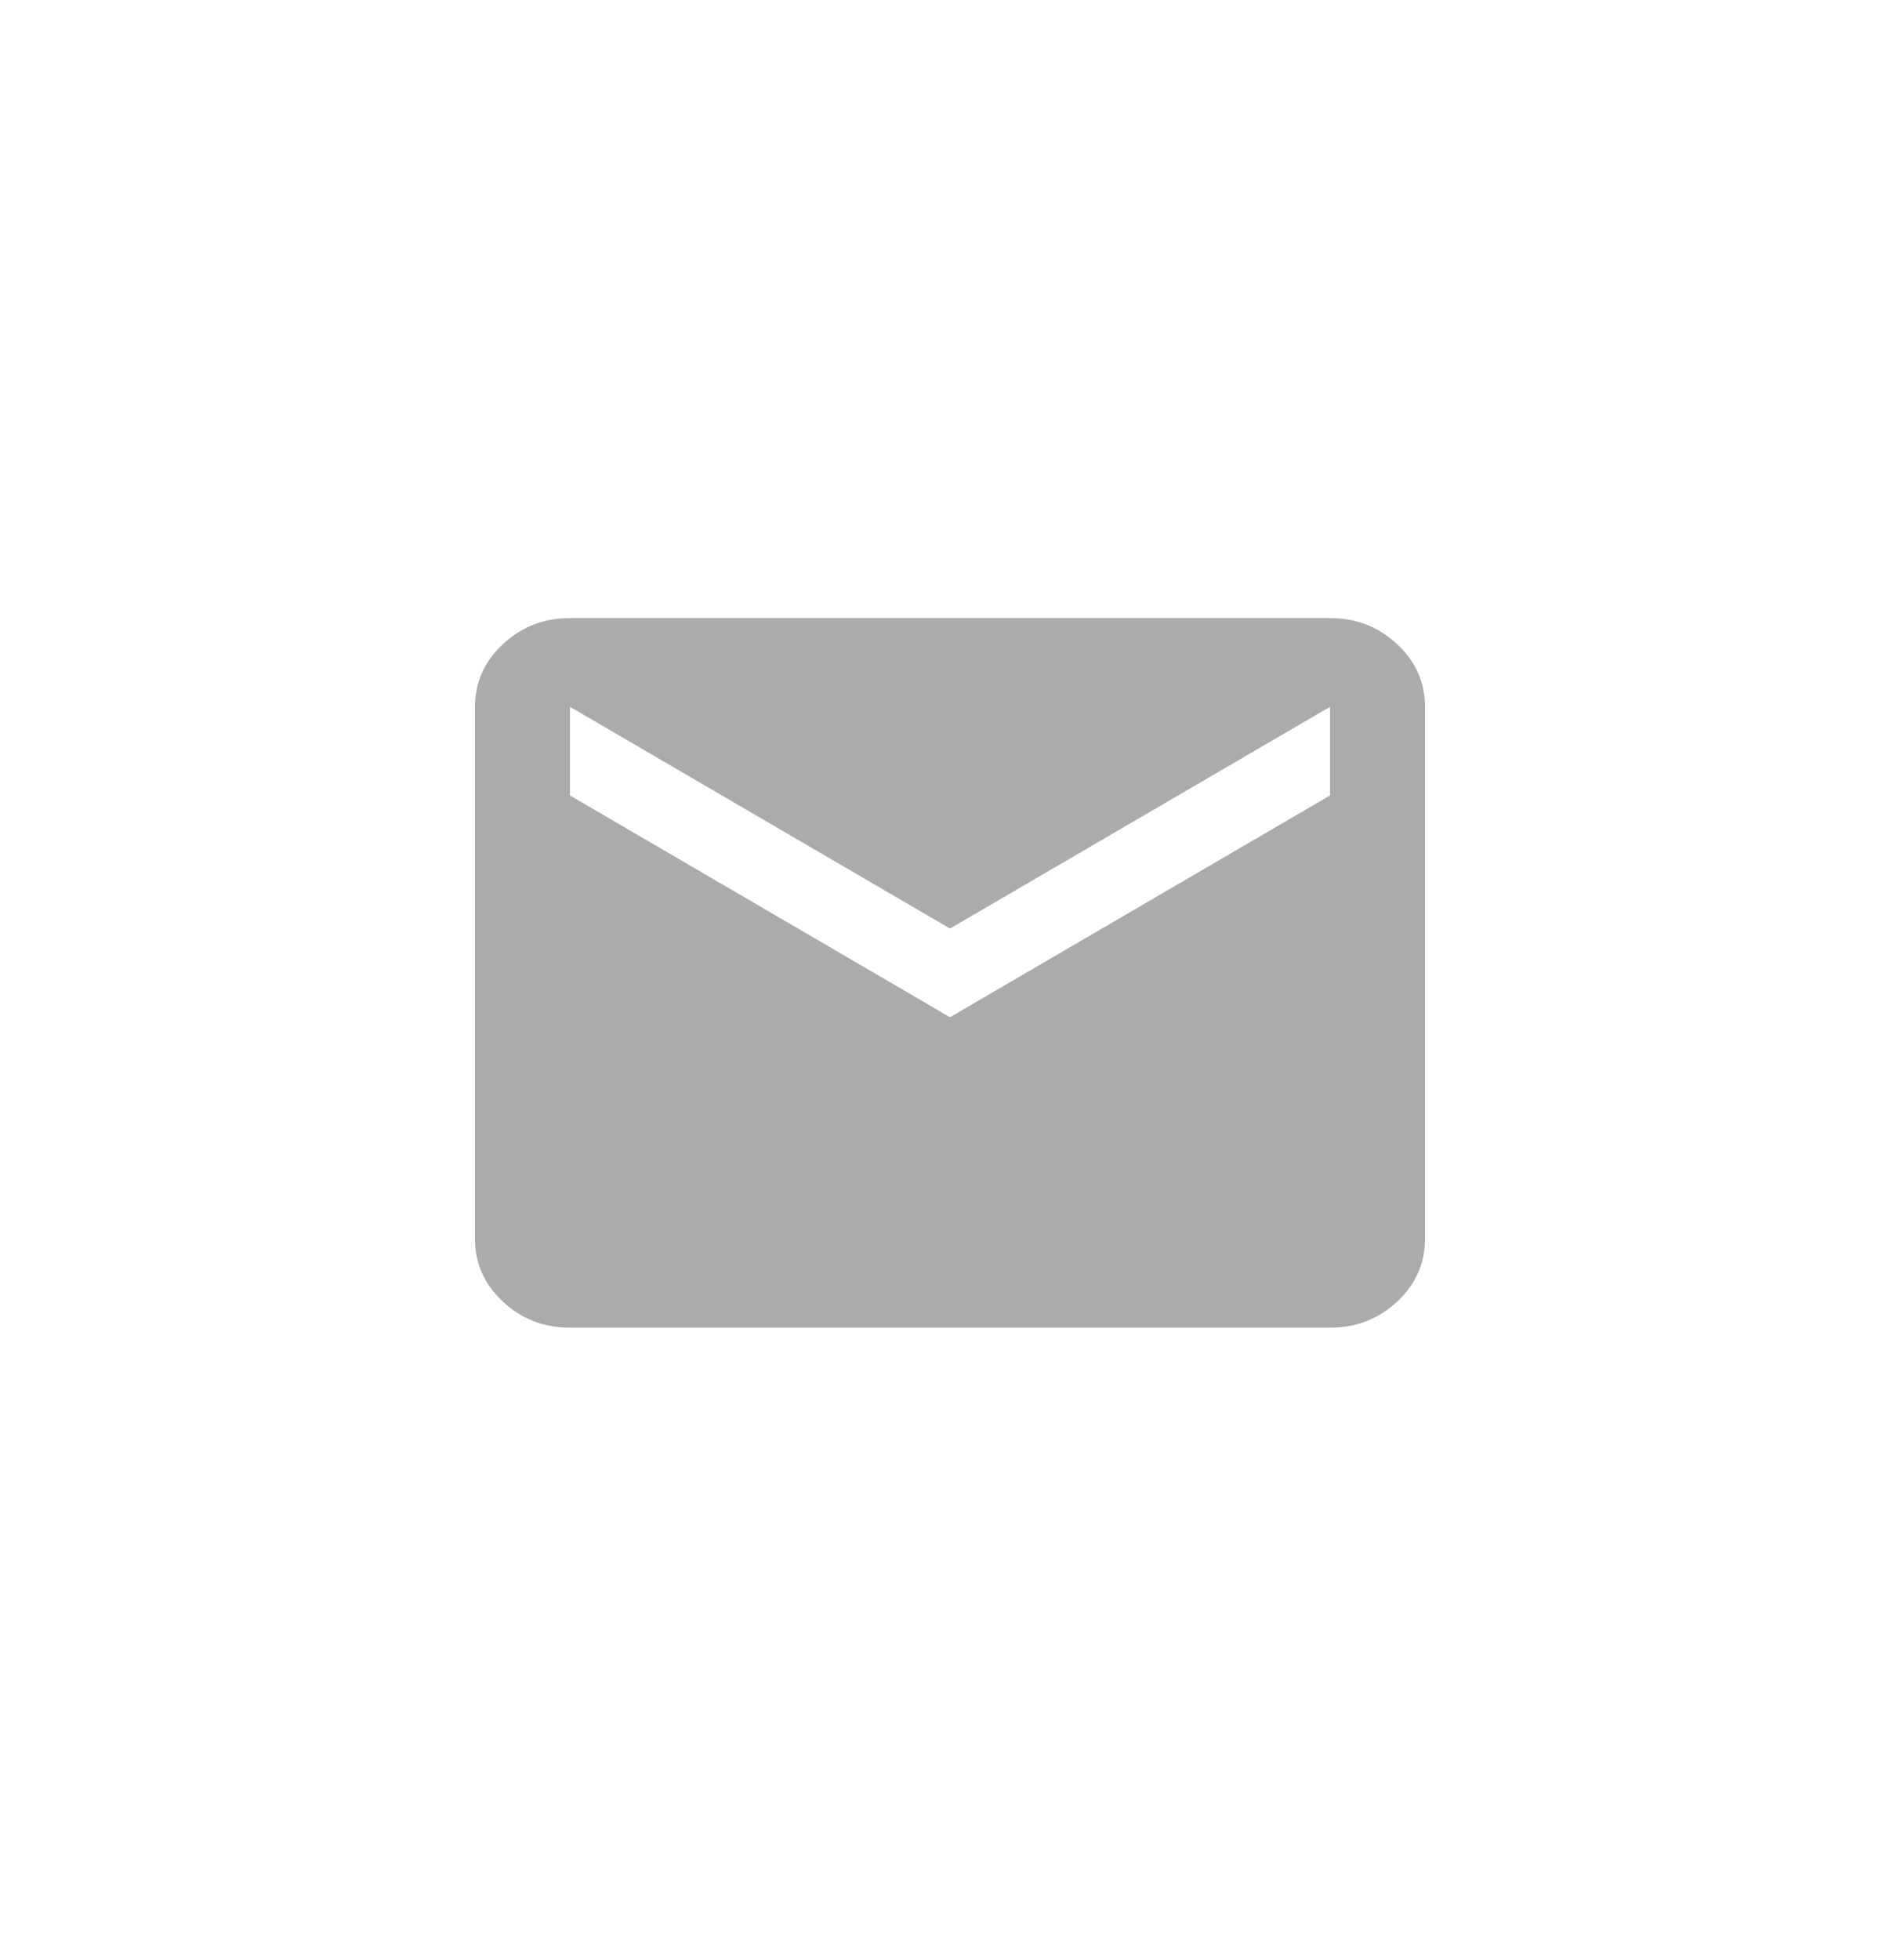 <svg width="32" height="33" viewBox="0 0 32 33" fill="none" xmlns="http://www.w3.org/2000/svg">
<path d="M9.6 22.353C9.16 22.353 8.783 22.207 8.47 21.914C8.156 21.621 7.999 21.27 8 20.86V11.9C8 11.489 8.157 11.137 8.47 10.845C8.784 10.552 9.161 10.406 9.6 10.406H22.4C22.84 10.406 23.217 10.553 23.53 10.845C23.844 11.138 24 11.489 24 11.9V20.86C24 21.27 23.843 21.622 23.53 21.915C23.216 22.207 22.84 22.353 22.4 22.353H9.6ZM16 17.126L22.4 13.393V11.9L16 15.633L9.6 11.9V13.393L16 17.126Z" fill="#ABABAB"/>
</svg>
